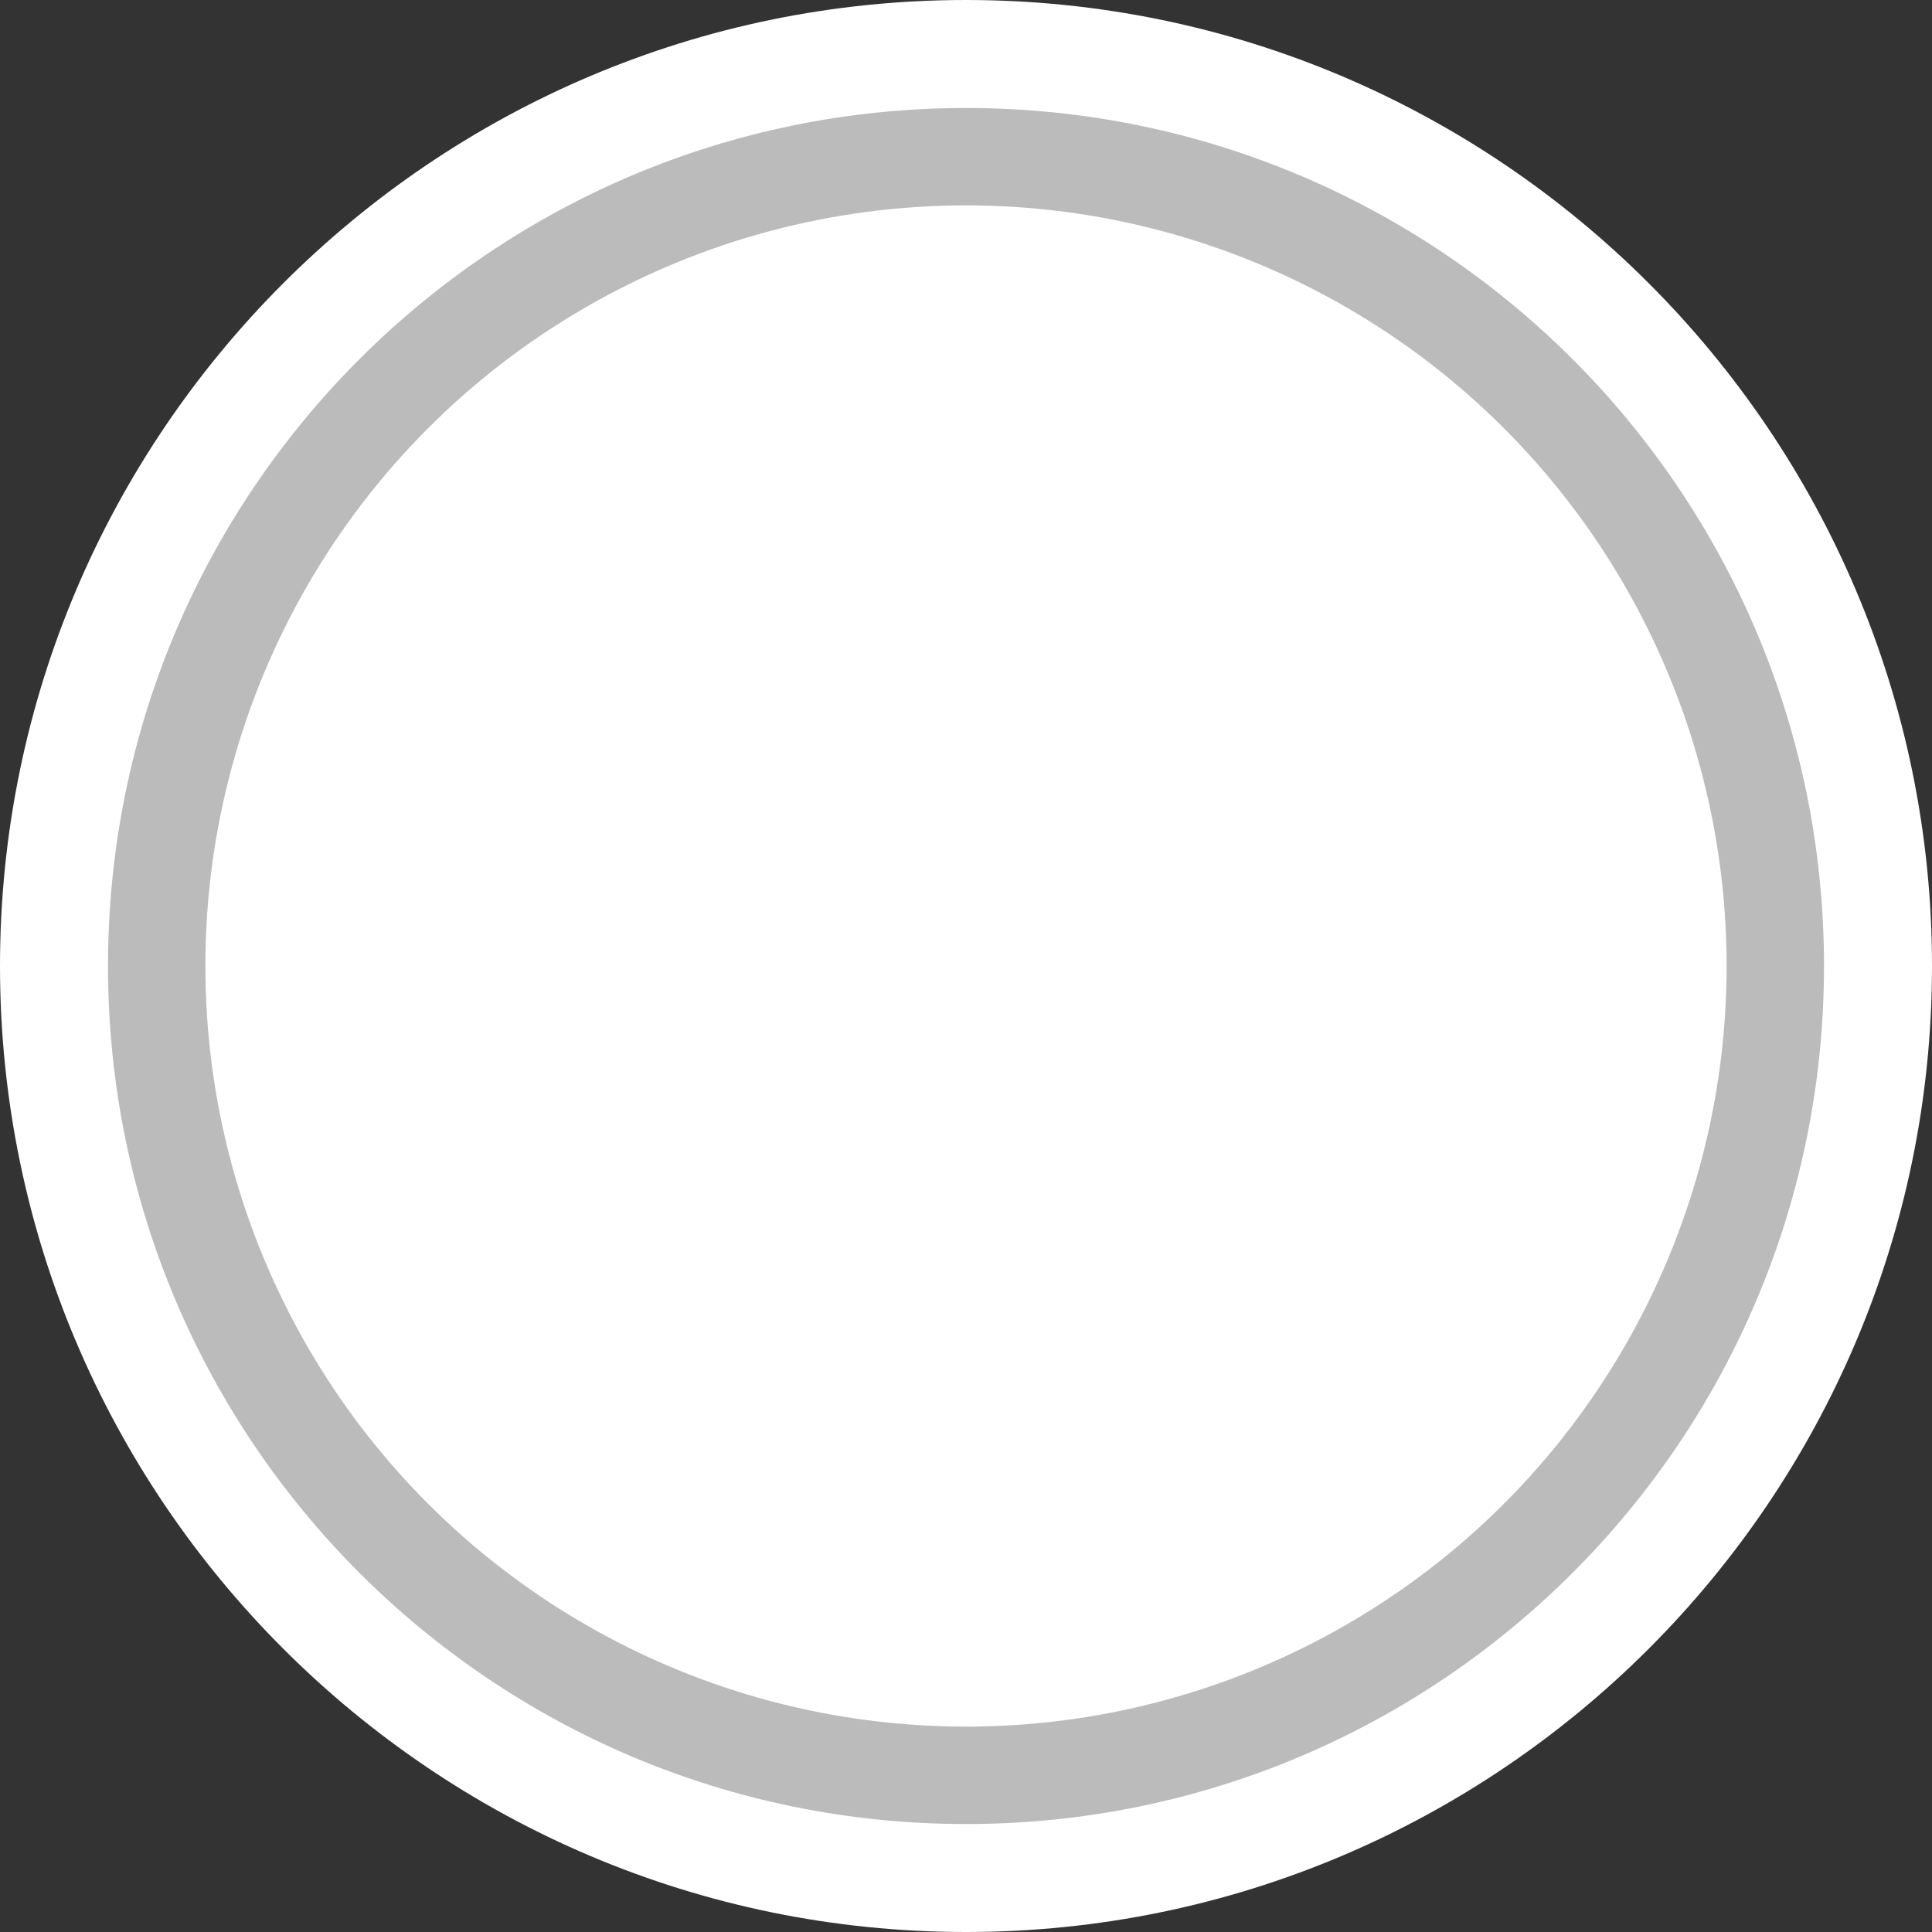 <?xml version="1.0" encoding="utf-8"?>
<!-- Generator: Adobe Illustrator 16.0.0, SVG Export Plug-In . SVG Version: 6.00 Build 0)  -->
<!DOCTYPE svg PUBLIC "-//W3C//DTD SVG 1.1//EN" "http://www.w3.org/Graphics/SVG/1.1/DTD/svg11.dtd">
<svg version="1.1" id="Layer_1" xmlns="http://www.w3.org/2000/svg" xmlns:xlink="http://www.w3.org/1999/xlink" x="0px" y="0px"
	 width="53.666px" height="53.666px" viewBox="22.667 23 53.666 53.666" enable-background="new 22.667 23 53.666 53.666"
	 xml:space="preserve">
<rect x="22.667" y="23" width="53.666" height="53.666" fill="#333333" stroke="none"/>
<g>
	<path fill="#bbbbbb" d="M49.5,75.167c-13.969,0-25.333-11.364-25.333-25.333S35.532,24.5,49.5,24.5
		c13.969,0,25.333,11.365,25.333,25.333C74.834,63.803,63.471,75.167,49.5,75.167z"/>
	<path fill="#FFFFFF" d="M49.5,26c13.163,0,23.833,10.671,23.833,23.833S62.663,73.667,49.5,73.667S25.667,62.996,25.667,49.833
		S36.338,26,49.5,26 M49.5,23c-14.796,0-26.833,12.038-26.833,26.833c0,14.796,12.038,26.833,26.833,26.833
		c14.796,0,26.833-12.037,26.833-26.833C76.334,35.038,64.297,23,49.5,23L49.5,23z"/>
</g>
<g>
	<circle fill="#FFFFFF" cx="49.5" cy="49.833" r="21.128"/>
</g>
</svg>
